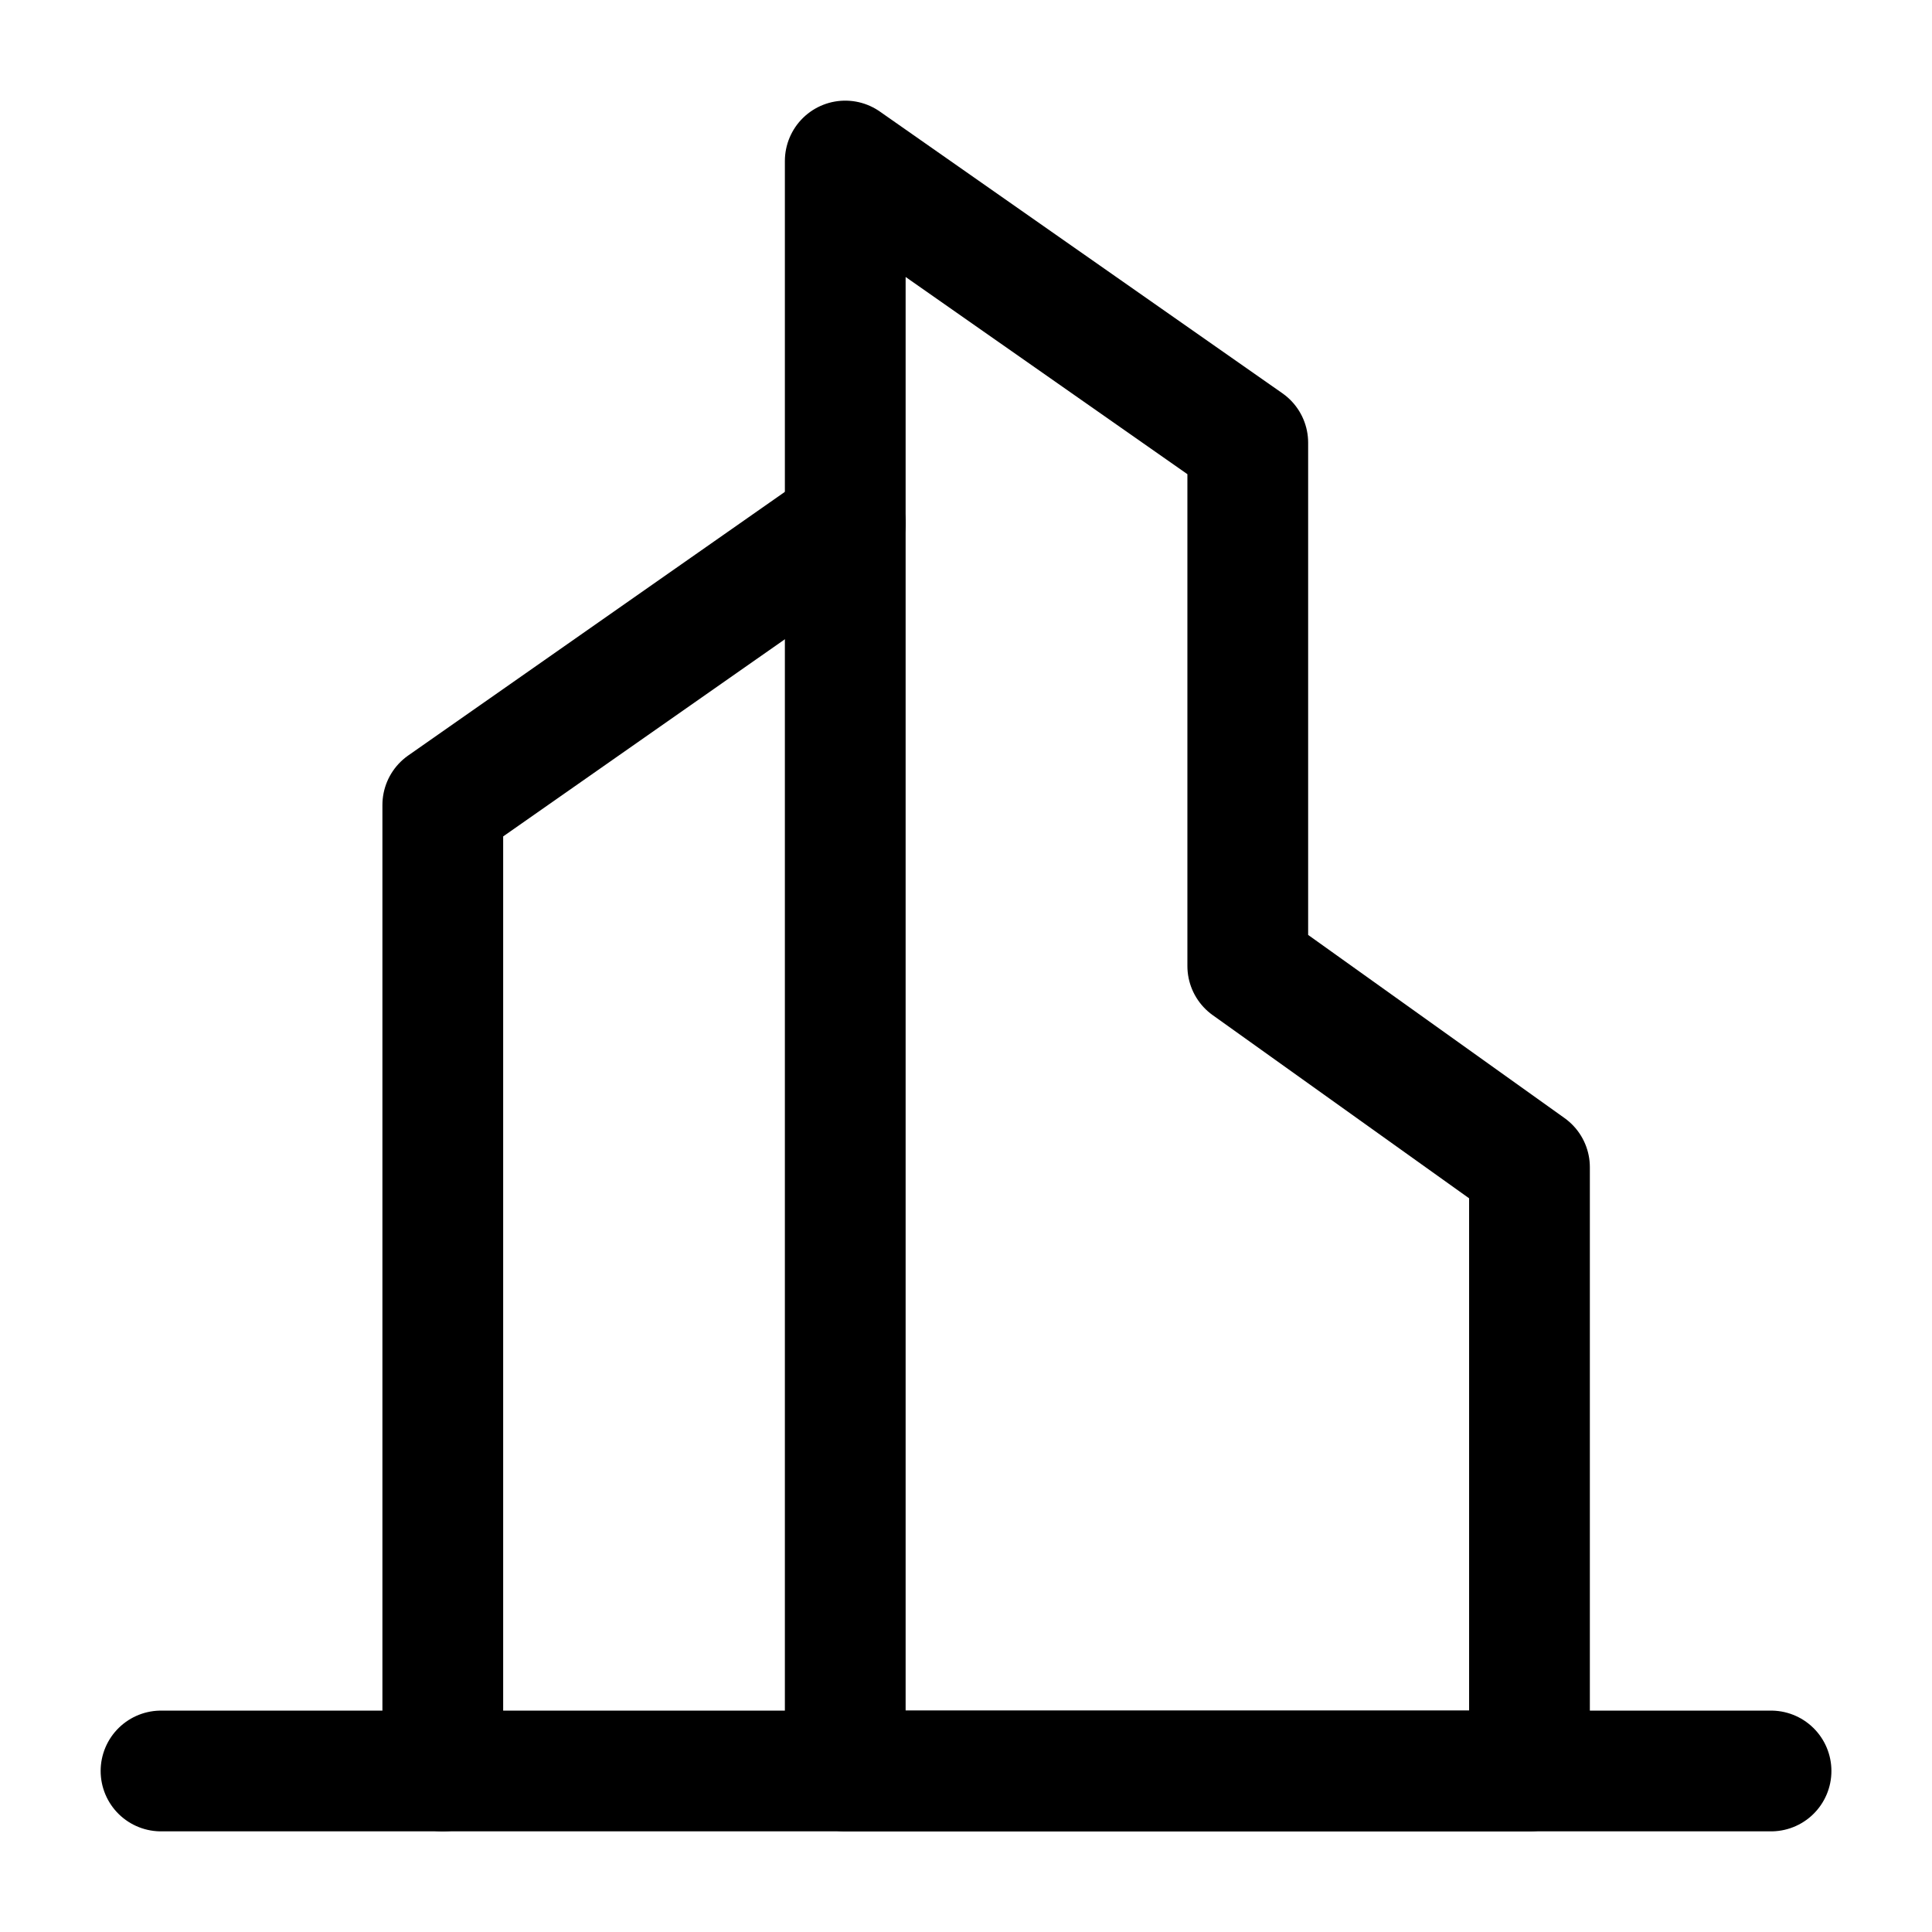 <?xml version="1.0" encoding="UTF-8"?>
<svg xmlns="http://www.w3.org/2000/svg" width="32" height="32" viewBox="0 0 32 32" fill="none">
  <path d="M14.001 8.667L7.334 13.333V29.333" stroke="currentColor" stroke-width="2" stroke-linecap="round" stroke-linejoin="round"></path>
  <path d="M14 2.667L20.667 7.333V16L25.333 19.333V29.333H14V2.667Z" stroke="currentColor" stroke-width="2" stroke-linecap="round" stroke-linejoin="round"></path>
  <path d="M2.667 29.333H29.334" stroke="currentColor" stroke-width="2" stroke-linecap="round" stroke-linejoin="round"></path>
</svg>
